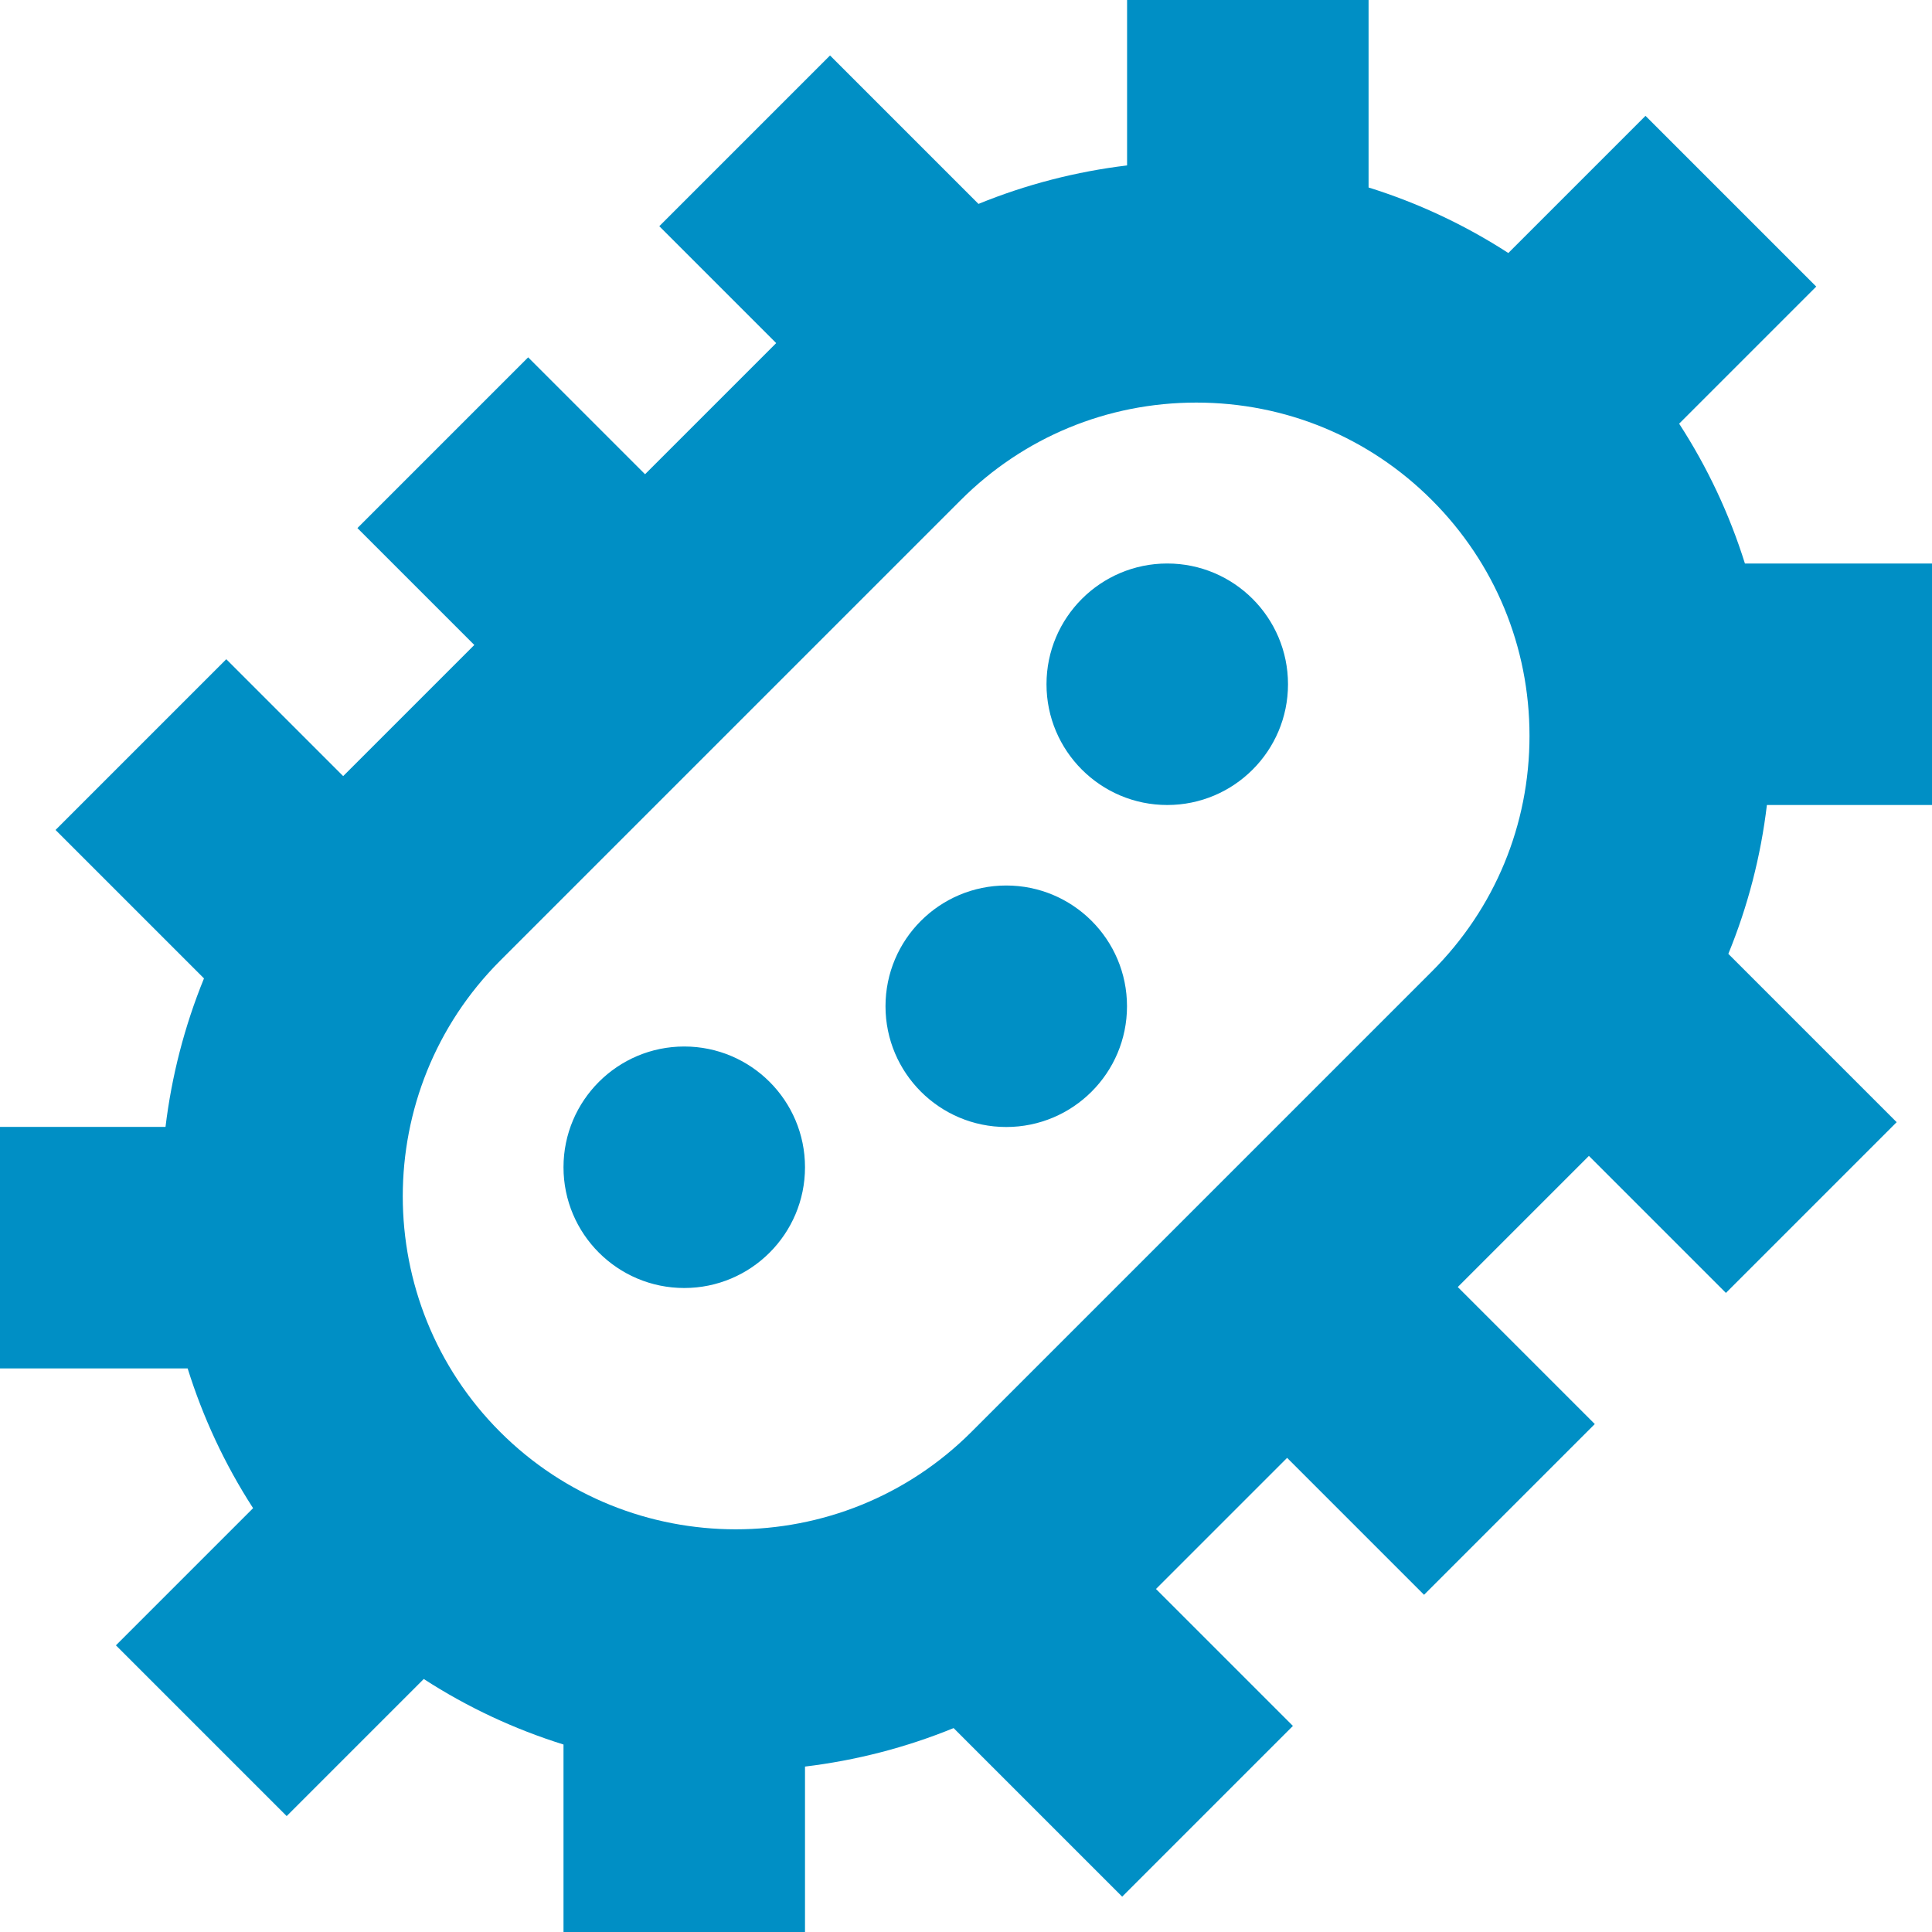 <svg xmlns="http://www.w3.org/2000/svg" id="Layer_1" data-name="Layer 1" viewBox="0 0 24 24" width="512" height="512"><path d="m16,8.5c0,.828-.672,1.5-1.5,1.5s-1.5-.672-1.5-1.5.672-1.5,1.5-1.5,1.5.672,1.5,1.5Zm-3.5,2.5c-.828,0-1.5.672-1.5,1.5s.672,1.5,1.5,1.5,1.5-.672,1.5-1.5-.672-1.5-1.5-1.5Zm-4,2c-.828,0-1.5.672-1.5,1.5s.672,1.5,1.5,1.5,1.5-.672,1.5-1.5-.672-1.5-1.5-1.5Zm13.449-3c-.076.64-.238,1.261-.479,1.849l2.091,2.091-2.121,2.121-1.702-1.702-1.629,1.629,1.702,1.702-2.121,2.121-1.701-1.701-1.629,1.629,1.701,1.701-2.121,2.121-2.094-2.094c-.595.243-1.216.402-1.846.478v2.055h-3v-2.329c-.605-.189-1.19-.46-1.736-.814l-1.703,1.703-2.121-2.121,1.704-1.704c-.353-.546-.624-1.131-.813-1.736H0v-3h2.056c.076-.629.235-1.25.478-1.845l-1.844-1.844,2.121-2.121,1.452,1.452,1.629-1.629-1.452-1.452,2.121-2.121,1.452,1.452,1.629-1.629-1.452-1.452,2.121-2.121,1.844,1.844c.595-.243,1.216-.402,1.846-.478V0h3v2.329c.605.189,1.189.46,1.736.814l1.704-1.704,2.121,2.121-1.703,1.703c.351.541.625,1.124.817,1.737h2.325v3h-2.051Zm-2.949-.86c0-1.105-.431-2.145-1.212-2.927s-1.821-1.212-2.927-1.212-2.145.43-2.927,1.212l-5.721,5.721c-1.613,1.614-1.613,4.24,0,5.854,1.614,1.613,4.24,1.613,5.854,0l5.721-5.721c.782-.782,1.212-1.821,1.212-2.927Z" fill="#008fc5"/></svg>